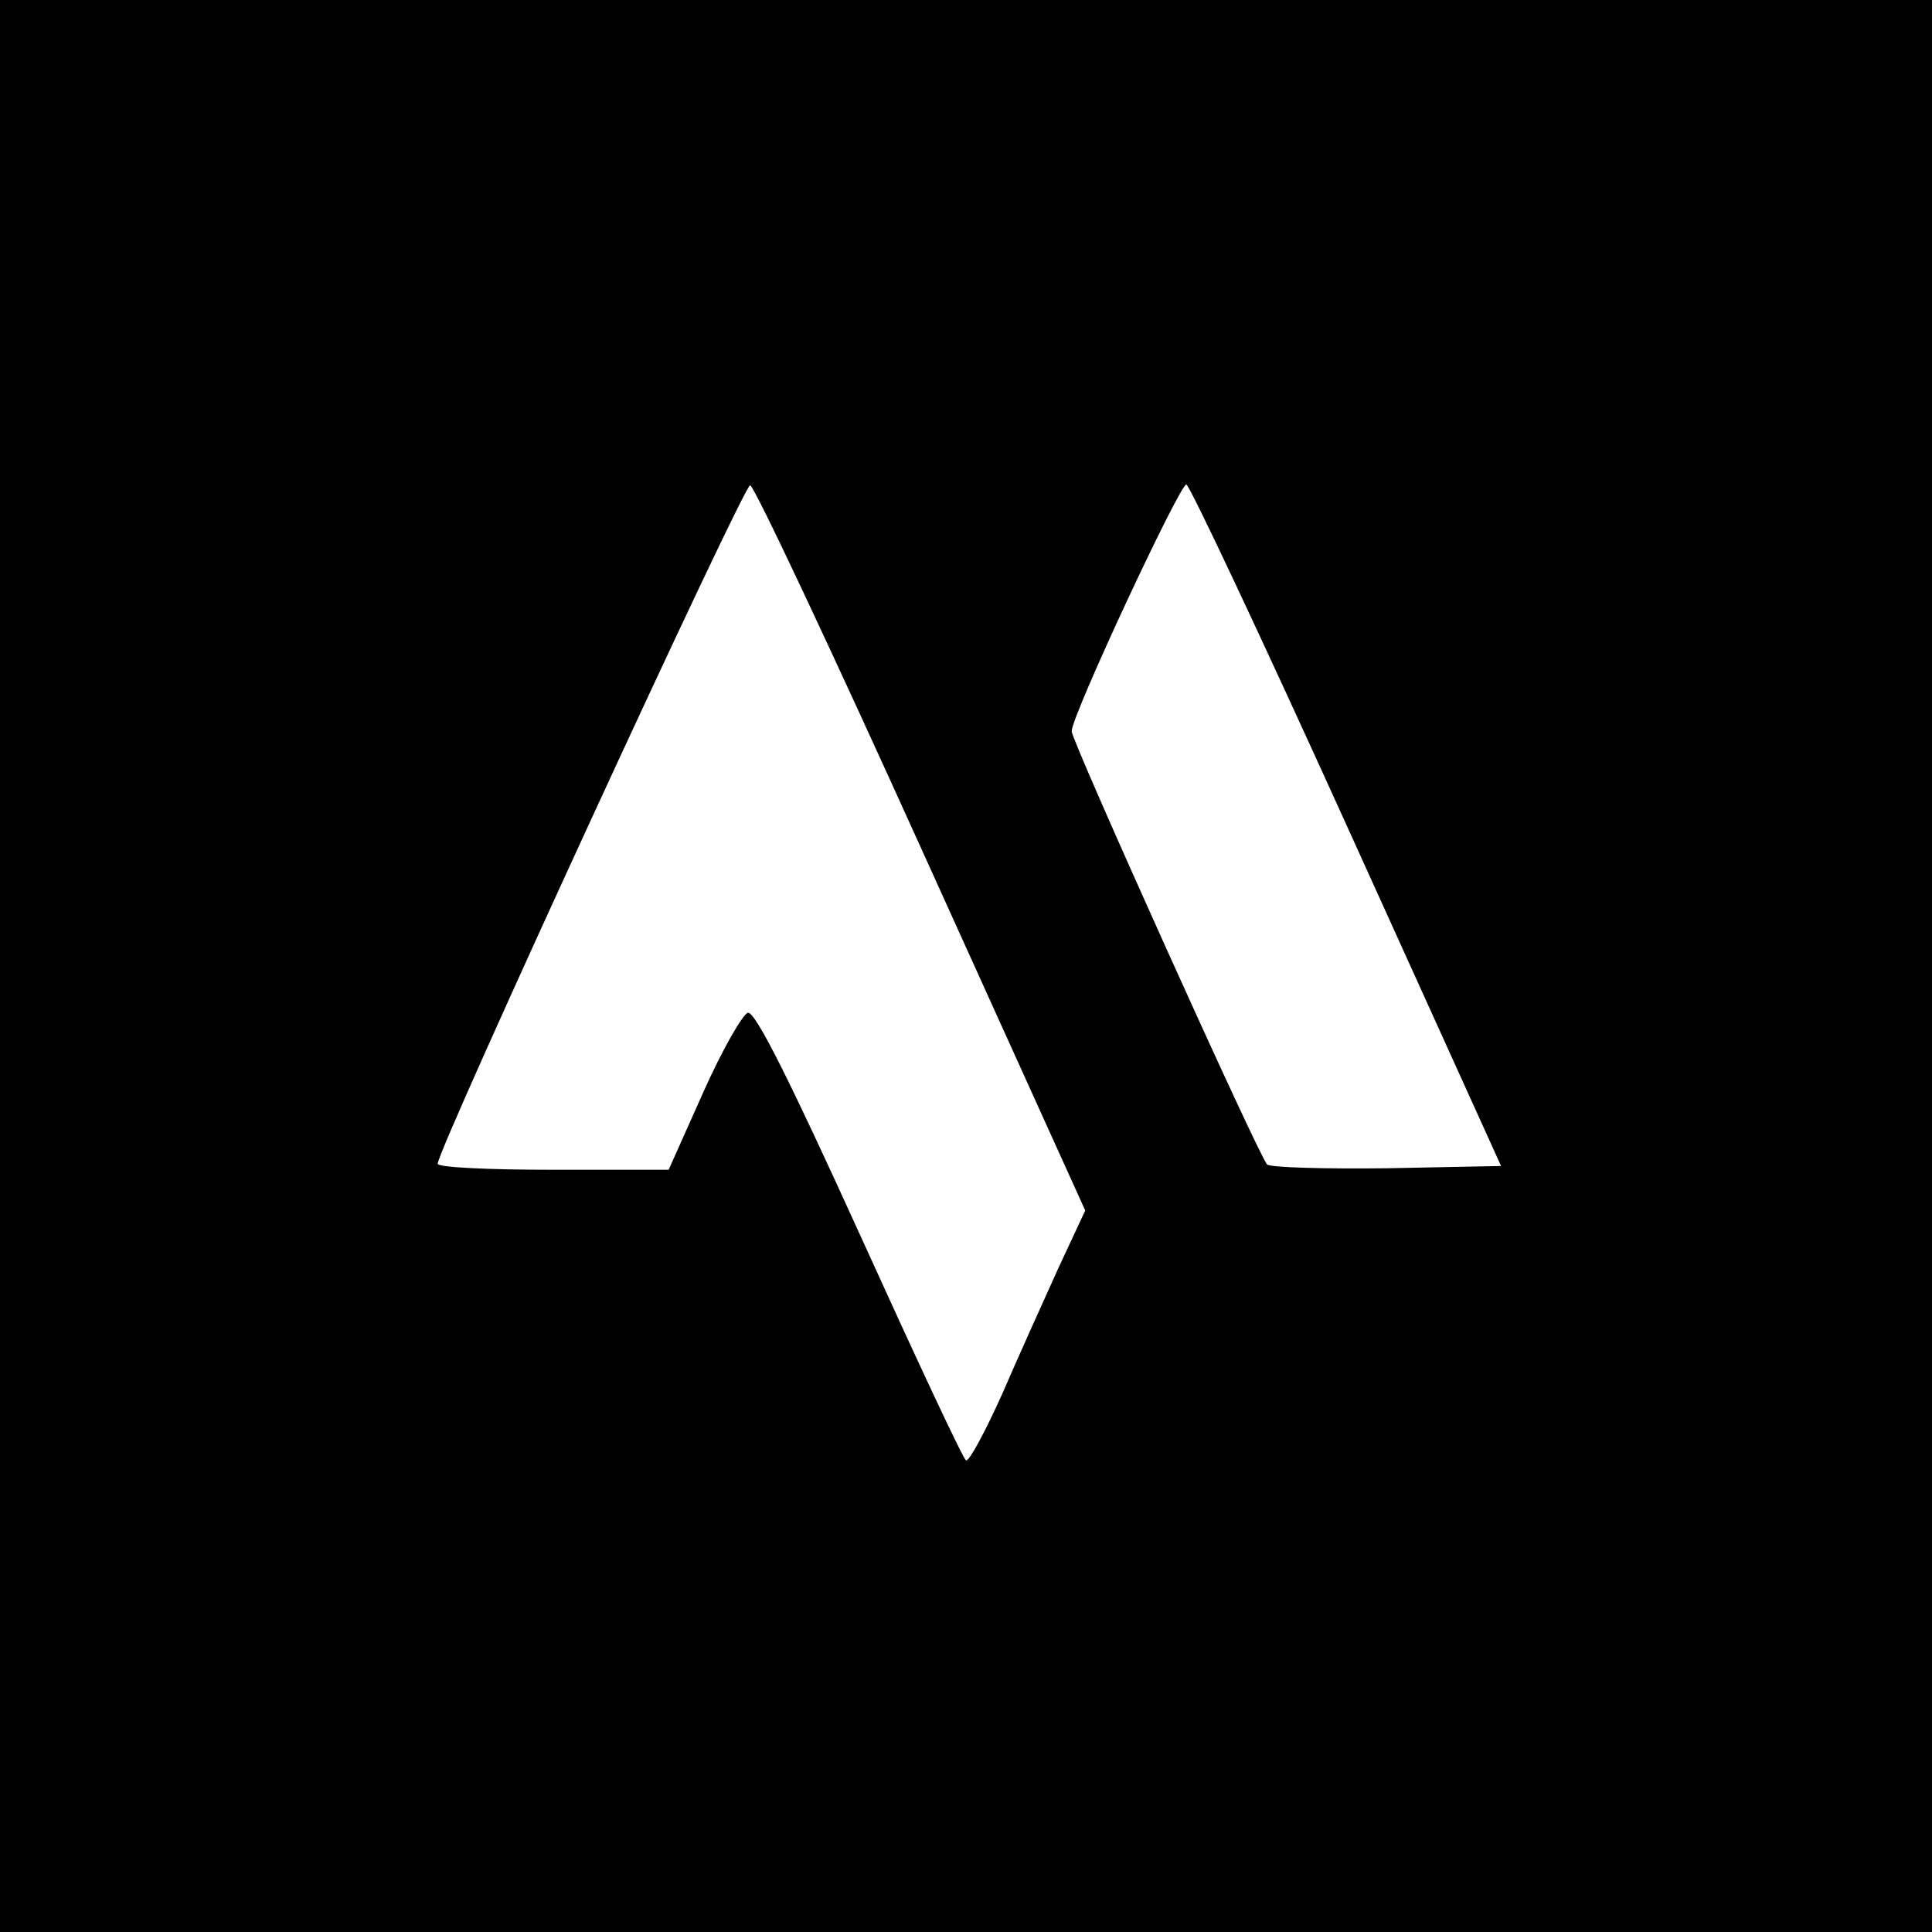 <?xml version="1.0" standalone="no"?>
<!DOCTYPE svg PUBLIC "-//W3C//DTD SVG 20010904//EN"
 "http://www.w3.org/TR/2001/REC-SVG-20010904/DTD/svg10.dtd">
<svg version="1.0" xmlns="http://www.w3.org/2000/svg"
 width="256pt" height="256pt" viewBox="0 0 256 256"
 preserveAspectRatio="xMidYMid meet">
<g transform="translate(0,256) scale(0.1,-0.1)"
fill="#000000" stroke="none">
<path d="M0 1280 l0 -1280 1280 0 1280 0 0 1280 0 1280 -1280 0 -1280 0 0
-1280z m1221 155 l217 -479 -35 -75 c-19 -42 -53 -117 -75 -168 -23 -51 -44
-90 -48 -88 -4 2 -67 137 -141 300 -91 200 -138 295 -148 293 -7 -2 -34 -49
-59 -105 l-46 -103 -153 0 c-84 0 -153 3 -153 8 0 20 406 901 414 899 6 -2
108 -219 227 -482z m564 30 l204 -450 -151 -3 c-83 -1 -155 1 -159 5 -11 11
-259 561 -259 574 0 21 144 329 152 327 5 -2 101 -206 213 -453z"/>
</g>
</svg>
